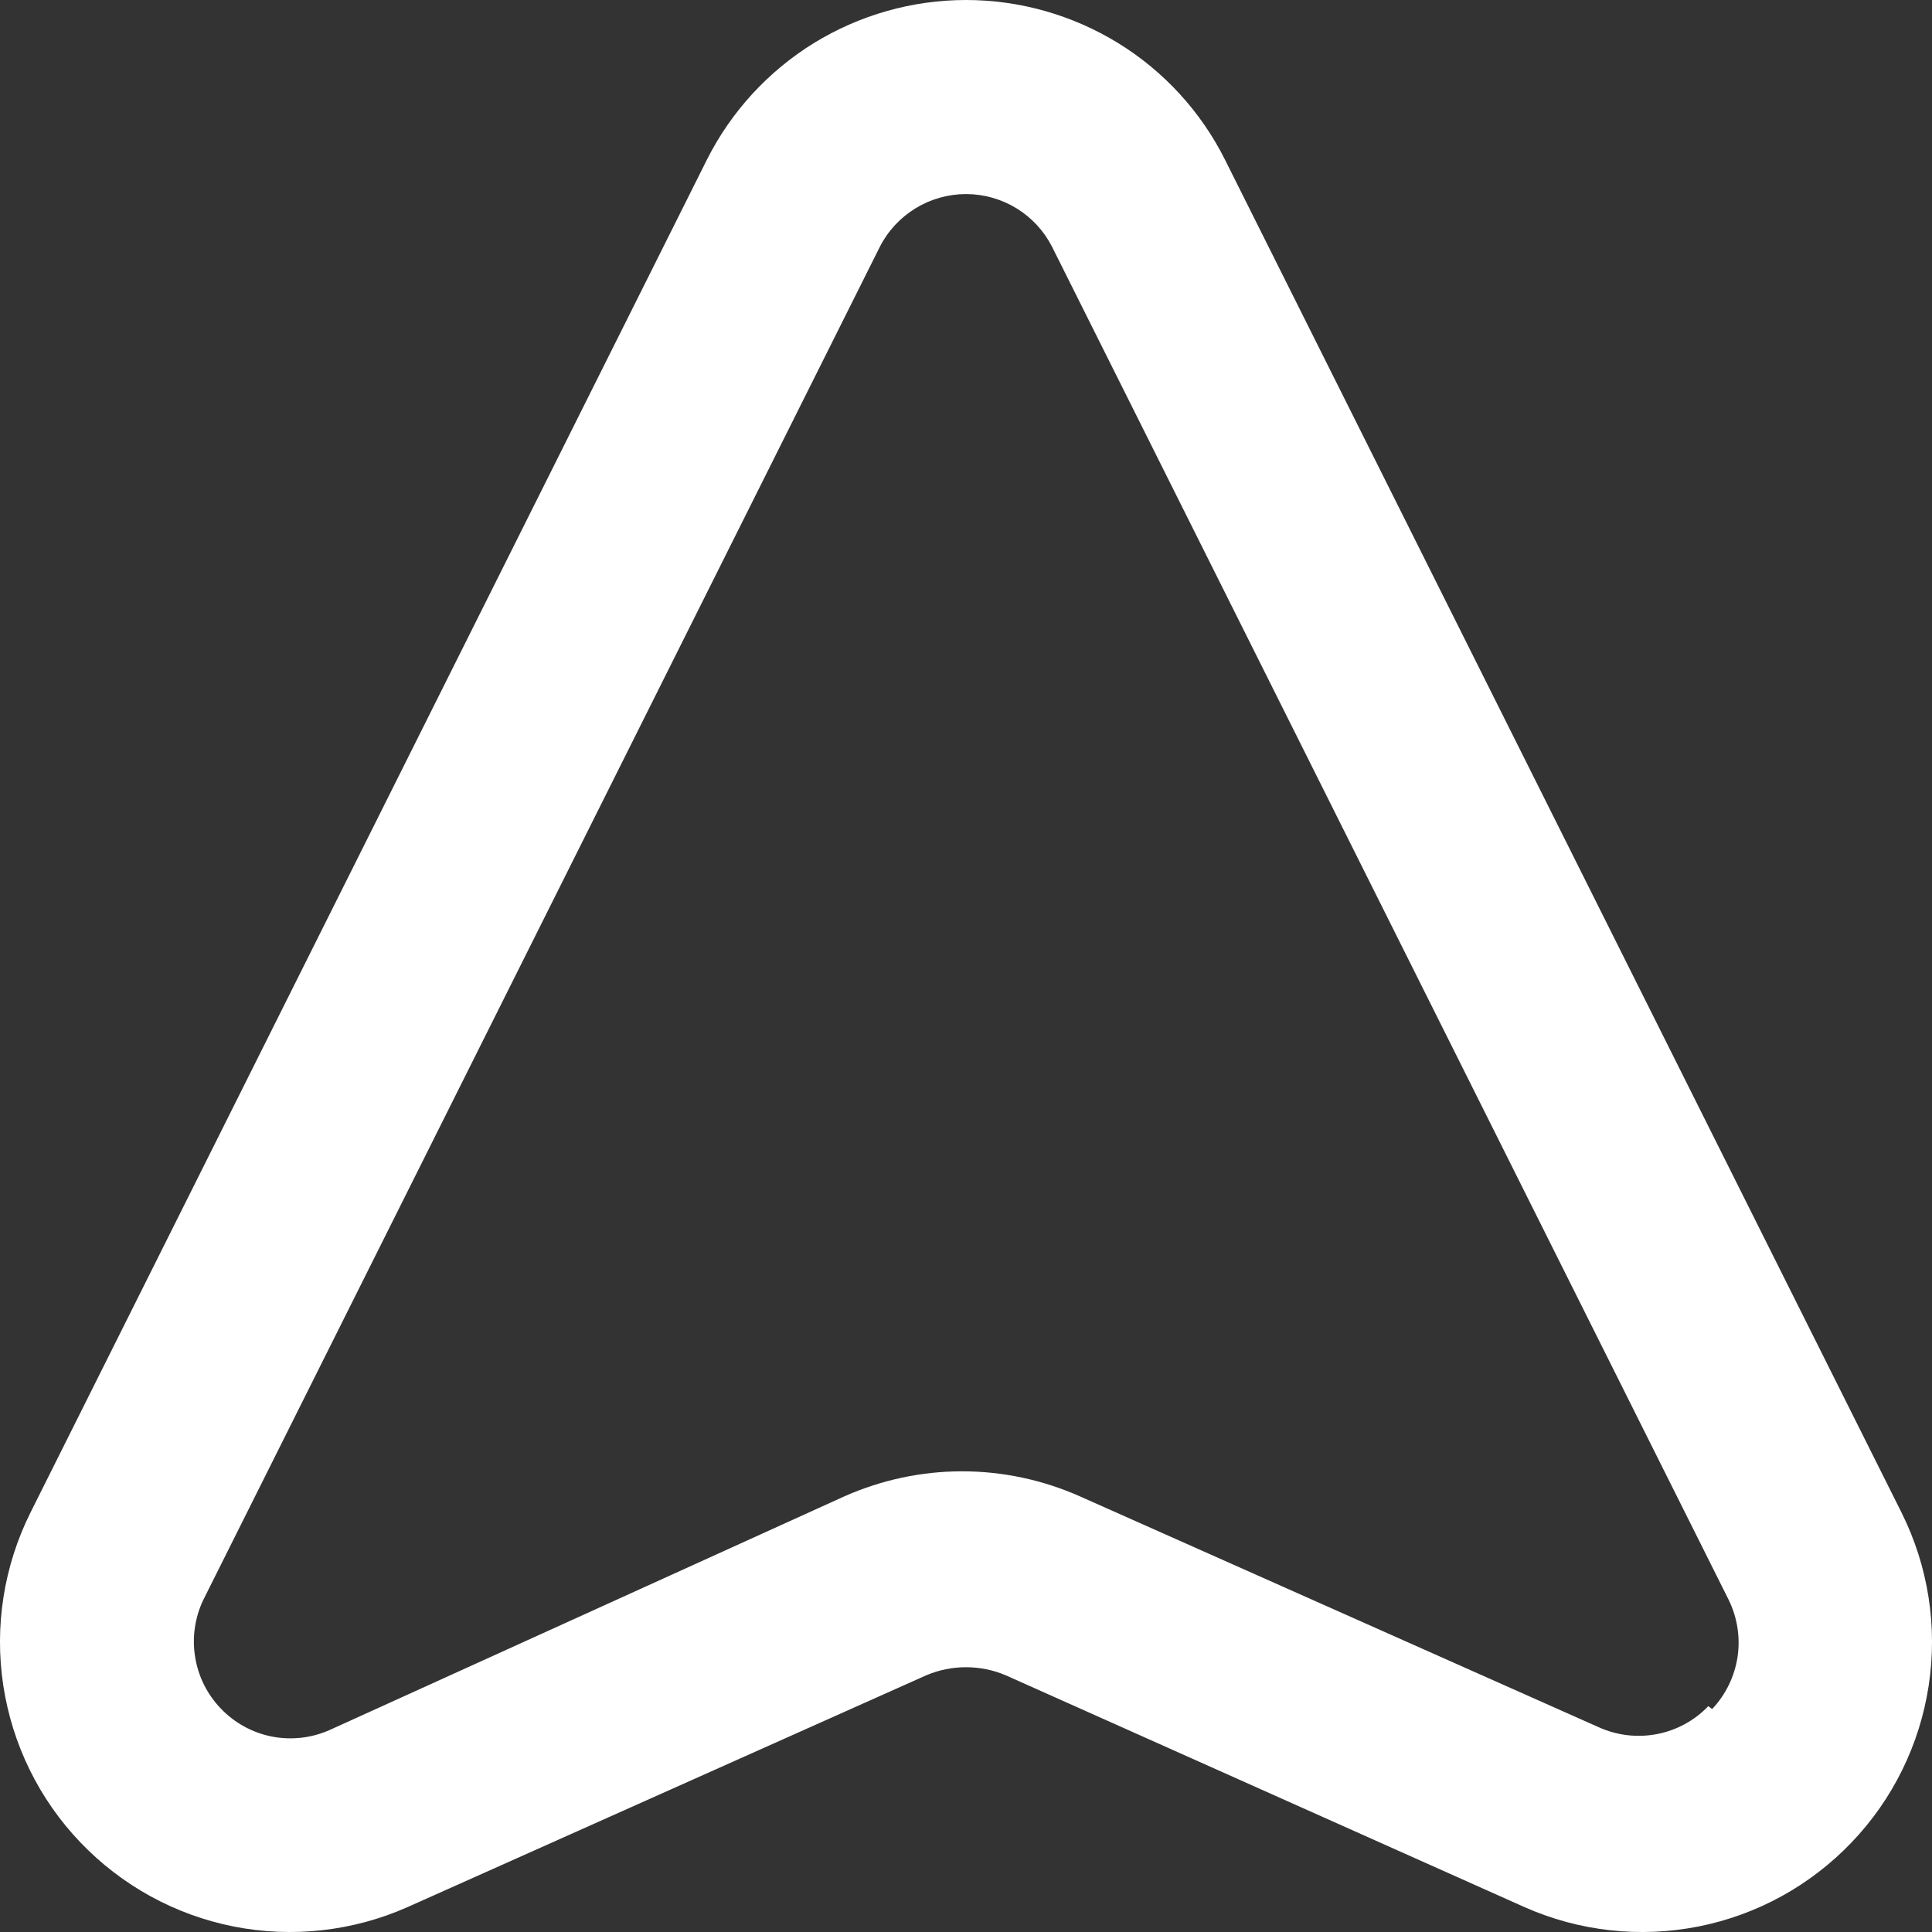 <svg width="20" height="20" viewBox="0 0 20 20" fill="none" xmlns="http://www.w3.org/2000/svg">
<rect x="0" y="0" width="20" height="20" fill="#333333" stroke="none"/>
<path d="M19.686 15.661L12.681 1.653C12.432 1.156 12.049 0.738 11.575 0.446C11.101 0.155 10.556 0 10 0C9.444 0 8.899 0.155 8.425 0.446C7.952 0.738 7.568 1.156 7.318 1.653L0.314 15.661C0.039 16.214 -0.059 16.838 0.034 17.448C0.127 18.059 0.405 18.626 0.832 19.072C1.259 19.519 1.813 19.823 2.418 19.943C3.024 20.063 3.652 19.993 4.217 19.743L9.59 17.342C9.72 17.287 9.859 17.259 10 17.259C10.141 17.259 10.28 17.287 10.41 17.342L15.783 19.743C16.348 19.993 16.976 20.063 17.582 19.943C18.188 19.823 18.741 19.519 19.168 19.072C19.595 18.626 19.873 18.059 19.966 17.448C20.059 16.838 19.961 16.214 19.686 15.661ZM17.684 17.662C17.542 17.811 17.356 17.912 17.154 17.951C16.951 17.99 16.742 17.966 16.554 17.882L11.181 15.491C10.796 15.32 10.381 15.231 9.96 15.231C9.539 15.231 9.124 15.32 8.739 15.491L3.406 17.912C3.219 17.993 3.012 18.016 2.811 17.976C2.611 17.936 2.428 17.835 2.287 17.688C2.145 17.541 2.052 17.355 2.02 17.153C1.987 16.952 2.017 16.745 2.105 16.561L9.109 2.553C9.193 2.389 9.321 2.252 9.478 2.156C9.635 2.06 9.816 2.009 10 2.009C10.184 2.009 10.365 2.06 10.522 2.156C10.679 2.252 10.806 2.389 10.89 2.553L17.895 16.561C17.985 16.745 18.017 16.951 17.987 17.153C17.956 17.355 17.865 17.543 17.724 17.692L17.684 17.662Z" fill="white"/>
</svg>
